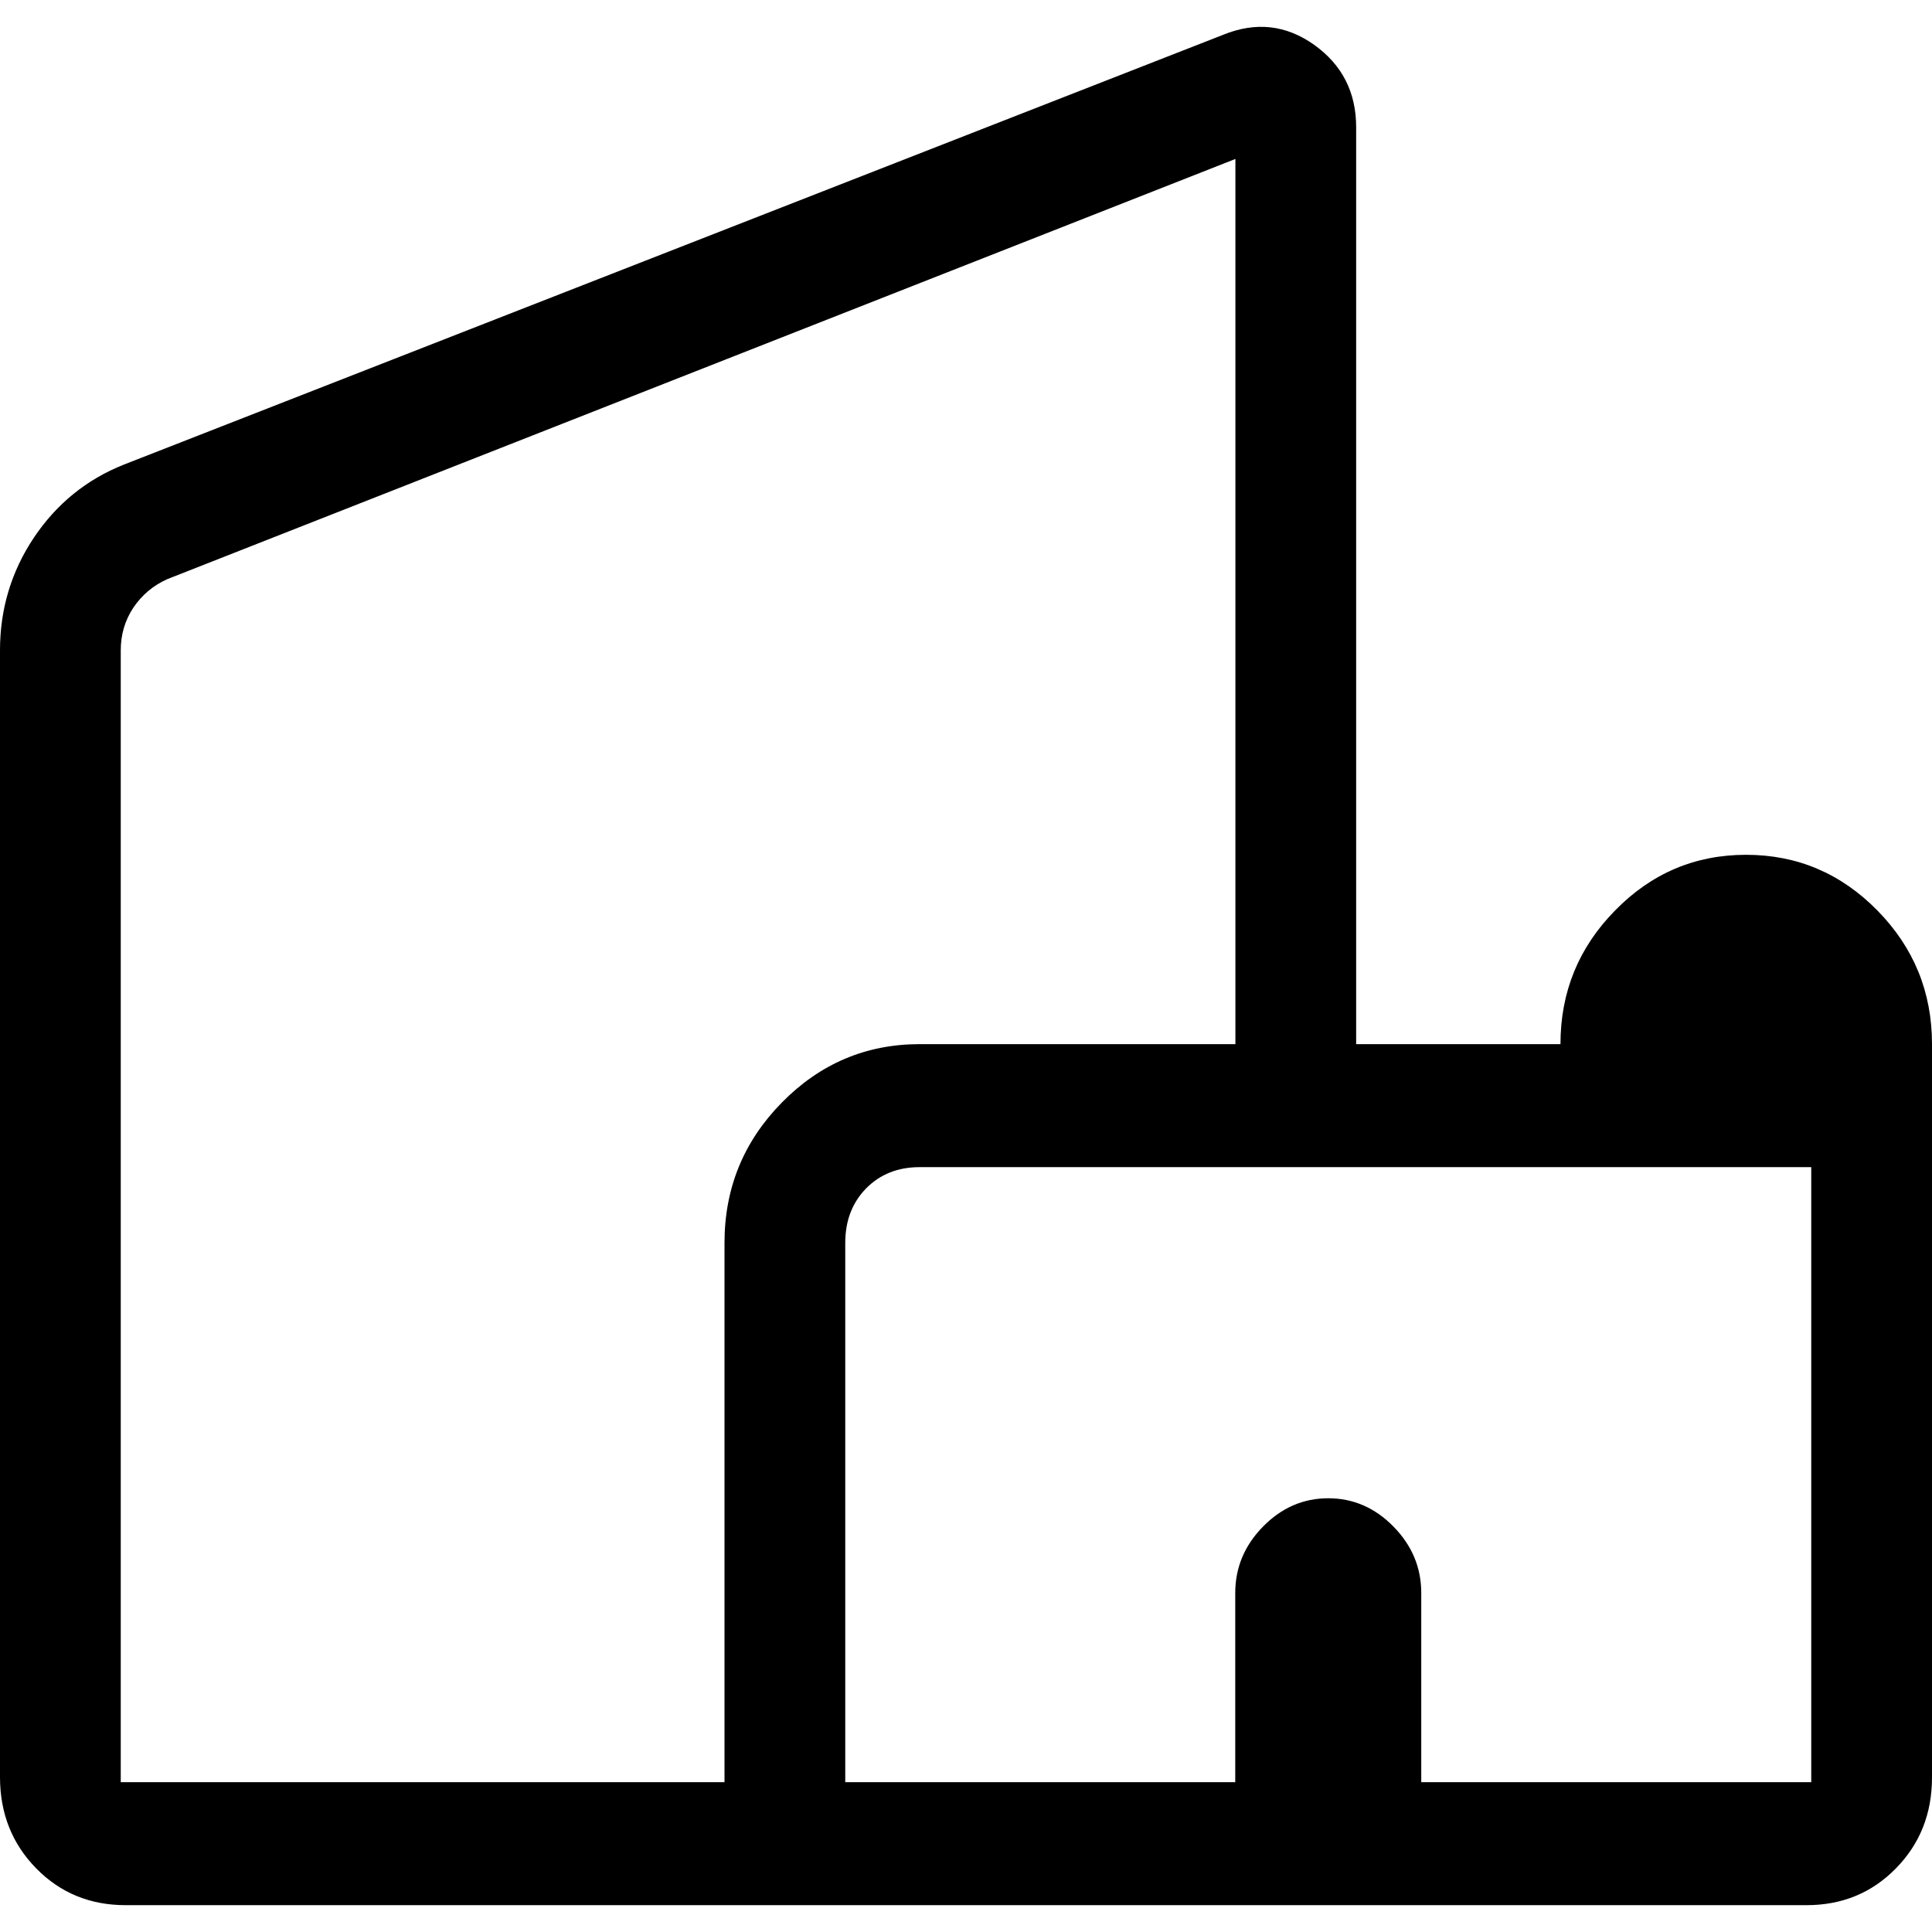 <svg width="36" height="36" viewBox="0 0 36 36" fill="none" xmlns="http://www.w3.org/2000/svg">
<path d="M0 33.121V12.117C0 11.348 0.211 10.648 0.632 10.017C1.055 9.387 1.613 8.934 2.306 8.658L22.795 0.647C23.401 0.401 23.965 0.464 24.487 0.835C25.009 1.208 25.27 1.72 25.27 2.371V19.456H29.077C29.077 18.485 29.416 17.656 30.094 16.966C30.77 16.274 31.584 15.928 32.535 15.928C33.486 15.928 34.301 16.273 34.981 16.964C35.66 17.655 36 18.485 36 19.456V33.121C36 33.793 35.776 34.358 35.327 34.815C34.879 35.272 34.324 35.5 33.662 35.5H2.34C1.679 35.5 1.123 35.272 0.675 34.815C0.227 34.358 0.002 33.795 0 33.121ZM2.25 33.208H13.5V23.16C13.5 22.14 13.856 21.269 14.569 20.544C15.281 19.82 16.136 19.457 17.134 19.456H23.02V2.962L3.116 10.792C2.855 10.909 2.645 11.086 2.486 11.321C2.329 11.558 2.25 11.823 2.25 12.117V33.208ZM15.75 33.208H23.017V29.683C23.017 29.209 23.19 28.797 23.535 28.445C23.88 28.094 24.285 27.918 24.75 27.918C25.215 27.918 25.62 28.094 25.965 28.445C26.31 28.797 26.483 29.209 26.483 29.683V33.208H33.75V21.748H17.136C16.731 21.748 16.399 21.88 16.139 22.144C15.88 22.409 15.75 22.747 15.75 23.16V33.208Z" fill="black"/>
</svg>
